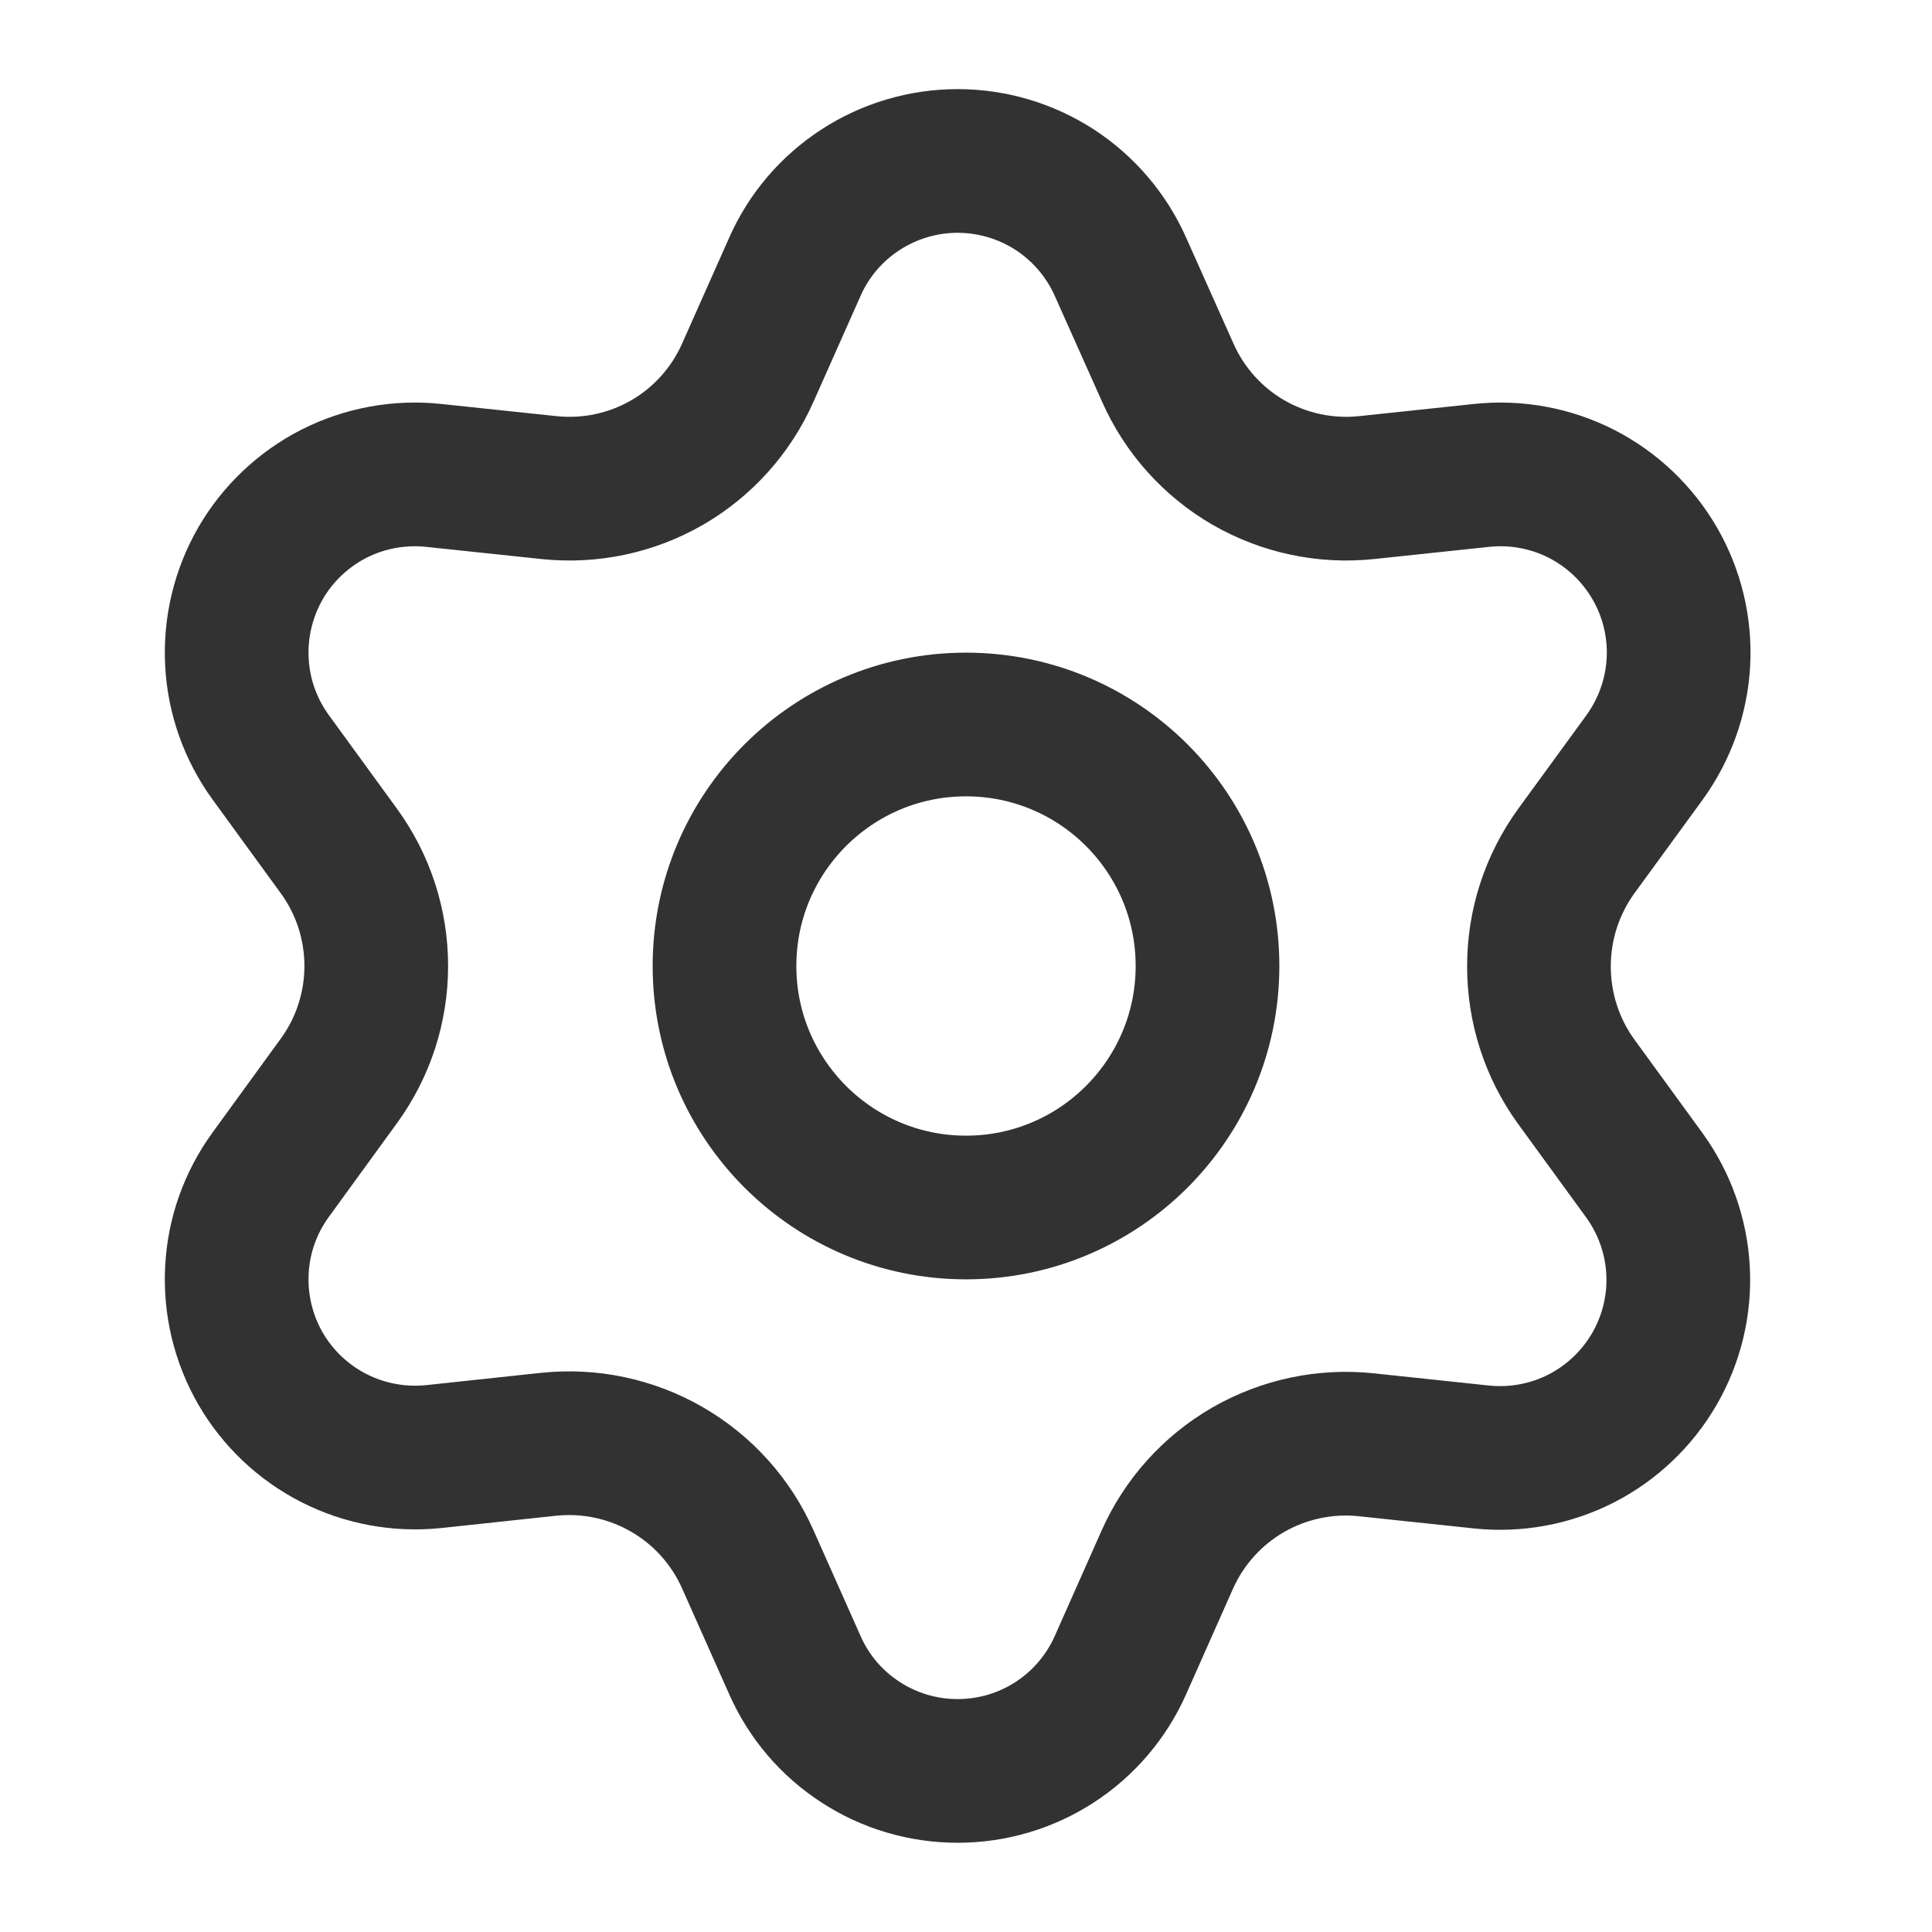 <svg width="16" height="16" viewBox="0 0 16 16" fill="none" xmlns="http://www.w3.org/2000/svg">
<path d="M8 10C9.105 10 10 9.104 10 8C10 6.895 9.105 6 8 6C6.896 6 6 6.895 6 8C6 9.104 6.896 10 8 10Z" stroke="#323232" stroke-width="1.19" stroke-linecap="round" stroke-linejoin="round"/>
<path d="M6.193 12.914L6.583 13.79C6.698 14.051 6.887 14.273 7.127 14.428C7.366 14.584 7.645 14.666 7.931 14.666C8.216 14.666 8.495 14.584 8.735 14.428C8.974 14.273 9.163 14.051 9.279 13.79L9.668 12.914C9.807 12.603 10.04 12.344 10.335 12.173C10.632 12.002 10.975 11.929 11.315 11.965L12.268 12.066C12.552 12.096 12.839 12.043 13.093 11.914C13.347 11.784 13.558 11.584 13.701 11.337C13.844 11.09 13.912 10.806 13.897 10.522C13.882 10.237 13.784 9.962 13.617 9.732L13.052 8.956C12.851 8.678 12.744 8.343 12.745 8C12.745 7.657 12.854 7.324 13.055 7.047L13.62 6.272C13.787 6.041 13.885 5.766 13.9 5.481C13.915 5.197 13.847 4.913 13.704 4.666C13.561 4.419 13.35 4.219 13.096 4.089C12.842 3.96 12.555 3.907 12.271 3.937L11.318 4.038C10.978 4.074 10.635 4.001 10.338 3.83C10.043 3.659 9.809 3.398 9.671 3.086L9.279 2.209C9.163 1.948 8.974 1.727 8.735 1.571C8.495 1.416 8.216 1.333 7.931 1.333C7.645 1.333 7.366 1.416 7.127 1.571C6.887 1.727 6.698 1.948 6.583 2.209L6.193 3.086C6.055 3.398 5.821 3.659 5.526 3.83C5.23 4.001 4.887 4.074 4.546 4.038L3.59 3.937C3.306 3.907 3.02 3.96 2.765 4.089C2.511 4.219 2.3 4.419 2.157 4.666C2.015 4.913 1.947 5.197 1.962 5.481C1.976 5.766 2.074 6.041 2.242 6.272L2.806 7.047C3.008 7.324 3.116 7.657 3.116 8C3.116 8.342 3.008 8.675 2.806 8.952L2.242 9.728C2.074 9.959 1.976 10.233 1.962 10.518C1.947 10.803 2.015 11.086 2.157 11.333C2.3 11.58 2.511 11.78 2.766 11.91C3.02 12.039 3.306 12.092 3.59 12.063L4.543 11.961C4.884 11.925 5.227 11.998 5.523 12.169C5.82 12.34 6.054 12.601 6.193 12.914Z" stroke="#323232" stroke-width="1.19" stroke-linecap="round" stroke-linejoin="round"/>
</svg>
